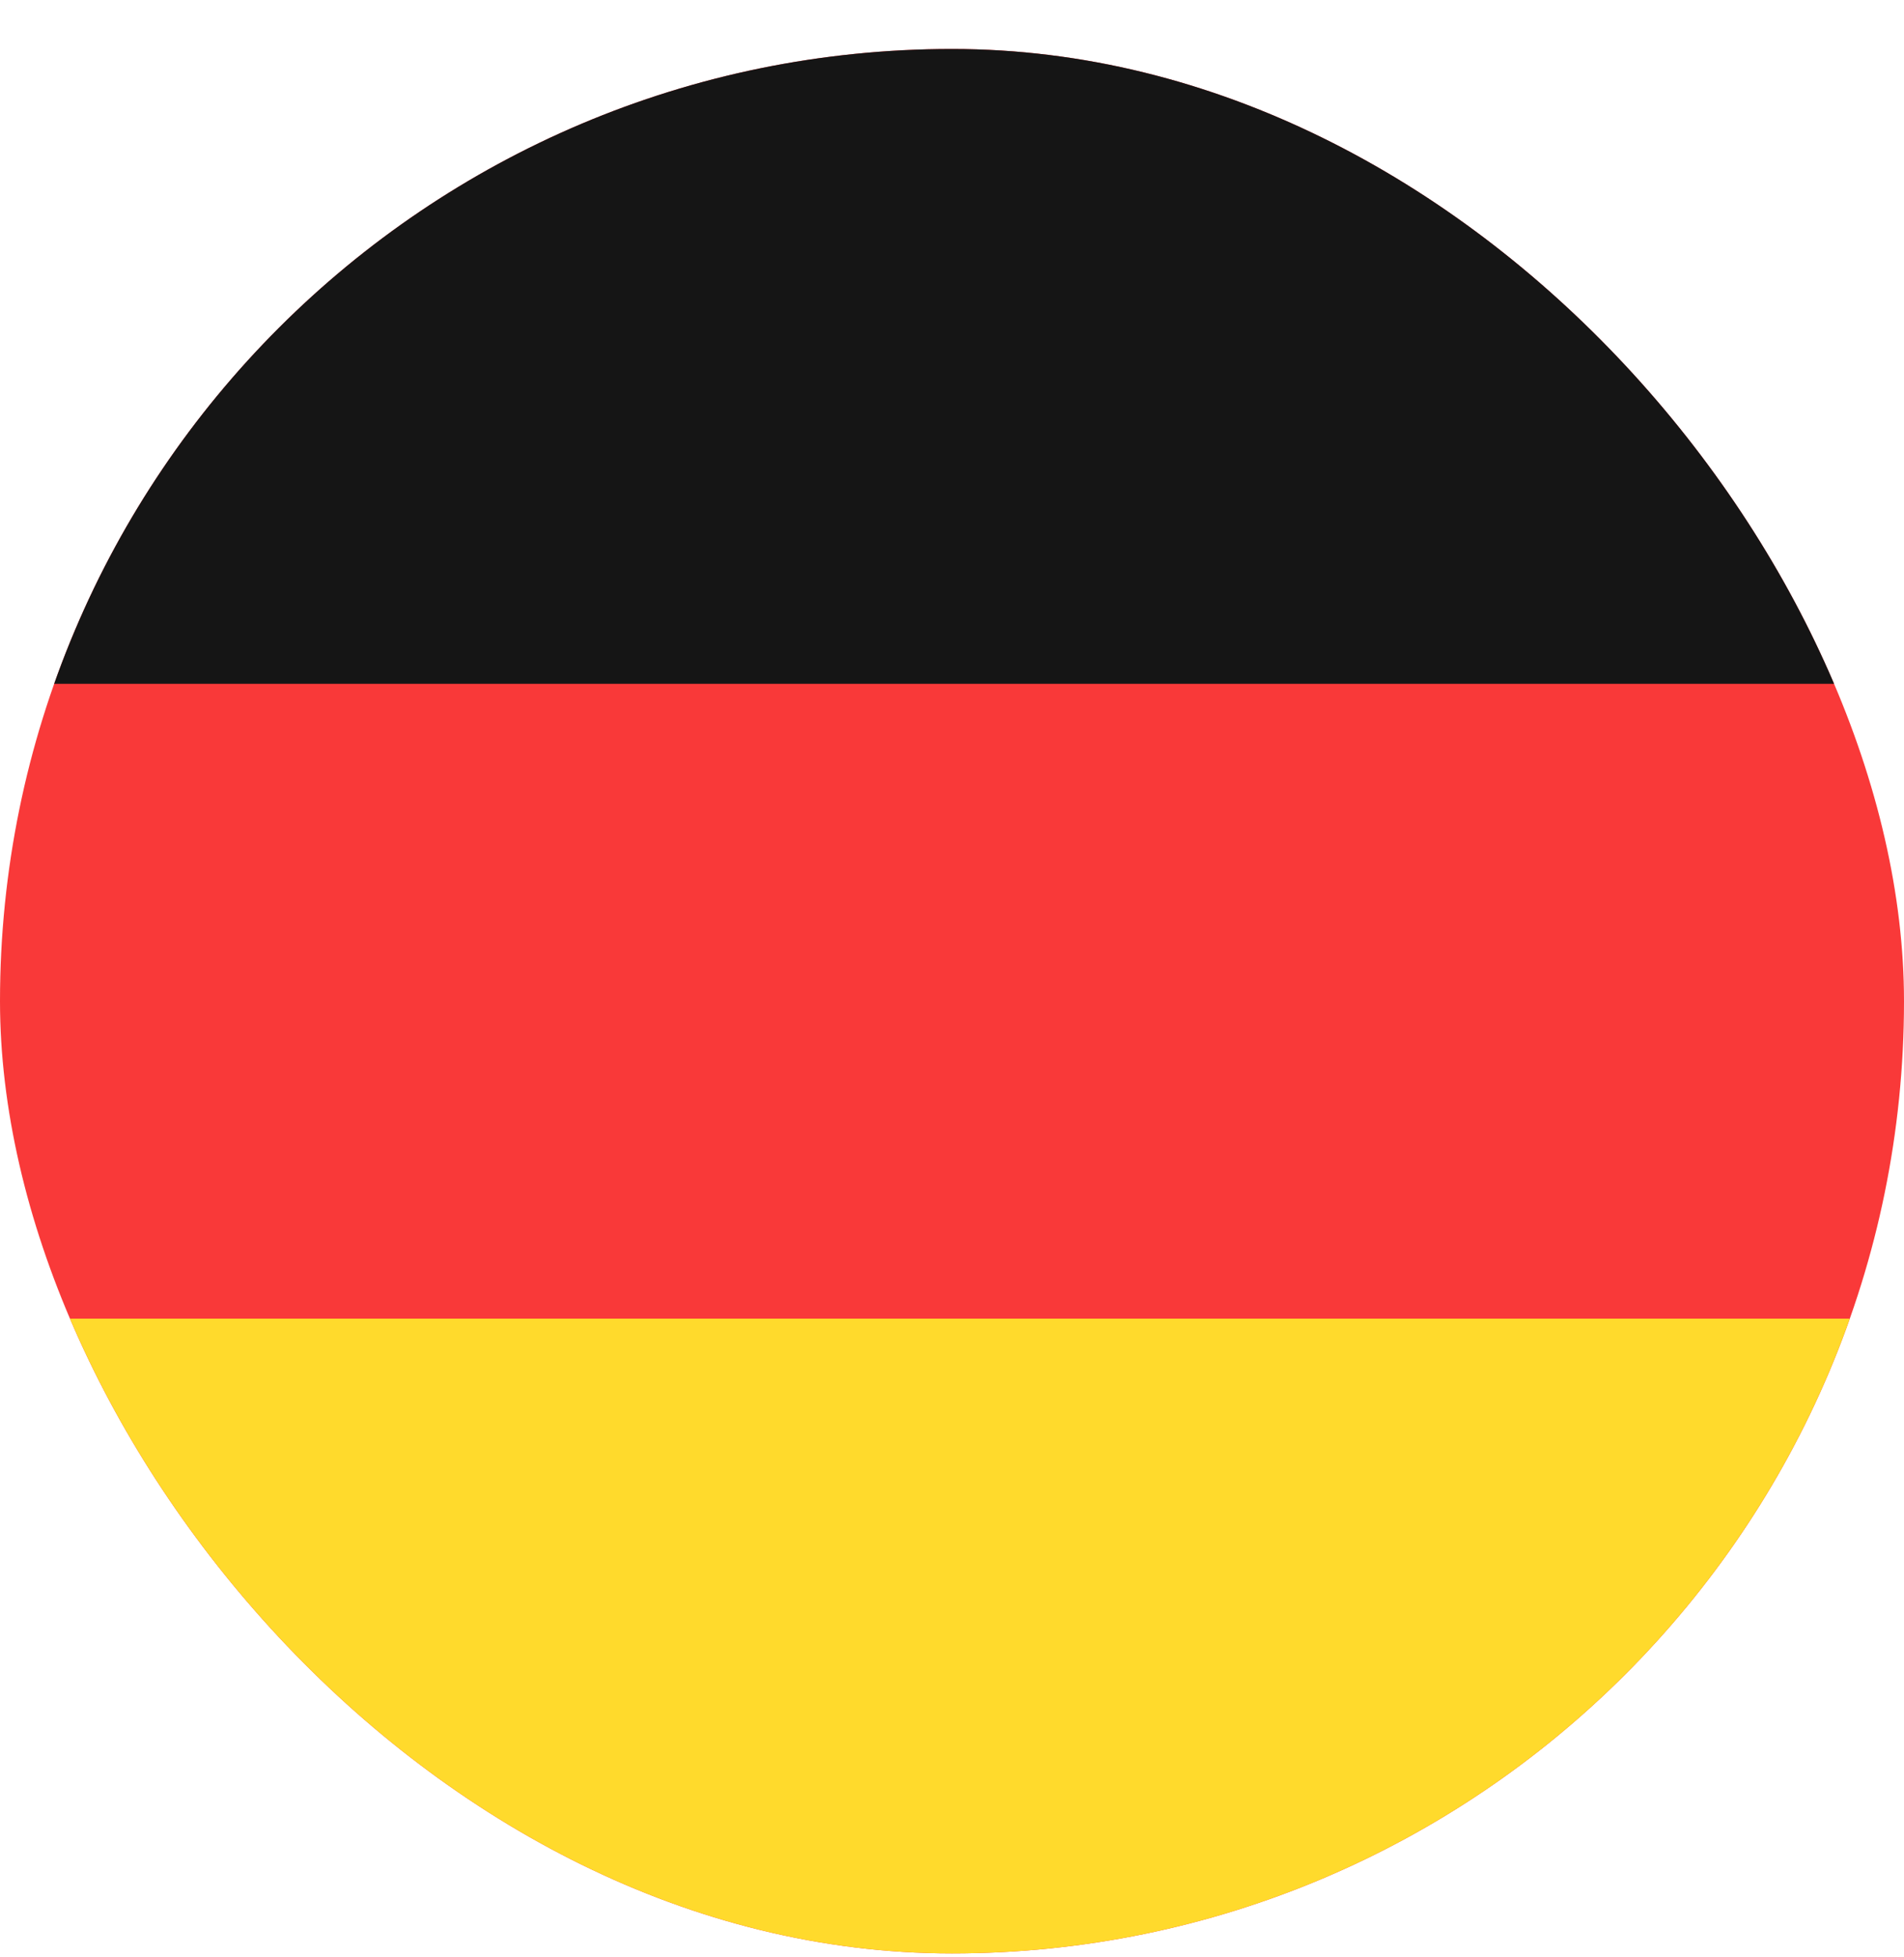 <svg width="36" height="37" viewBox="0 0 36 37" fill="none" xmlns="http://www.w3.org/2000/svg">
<g clip-path="url(#clip0_16107_76360)">
<rect y="0.926" width="36" height="36" rx="18" fill="#F93939"/>
<path fill-rule="evenodd" clip-rule="evenodd" d="M-7.2 24.926H43.2V36.926H-7.2V24.926Z" fill="#FFDA2C"/>
<path fill-rule="evenodd" clip-rule="evenodd" d="M-7.2 0.926H43.2V12.926H-7.2V0.926Z" fill="#151515"/>
</g>
<defs>
<clipPath id="clip0_16107_76360">
<rect y="0.926" width="36" height="36" rx="18" fill="white"/>
</clipPath>
</defs>
</svg>
